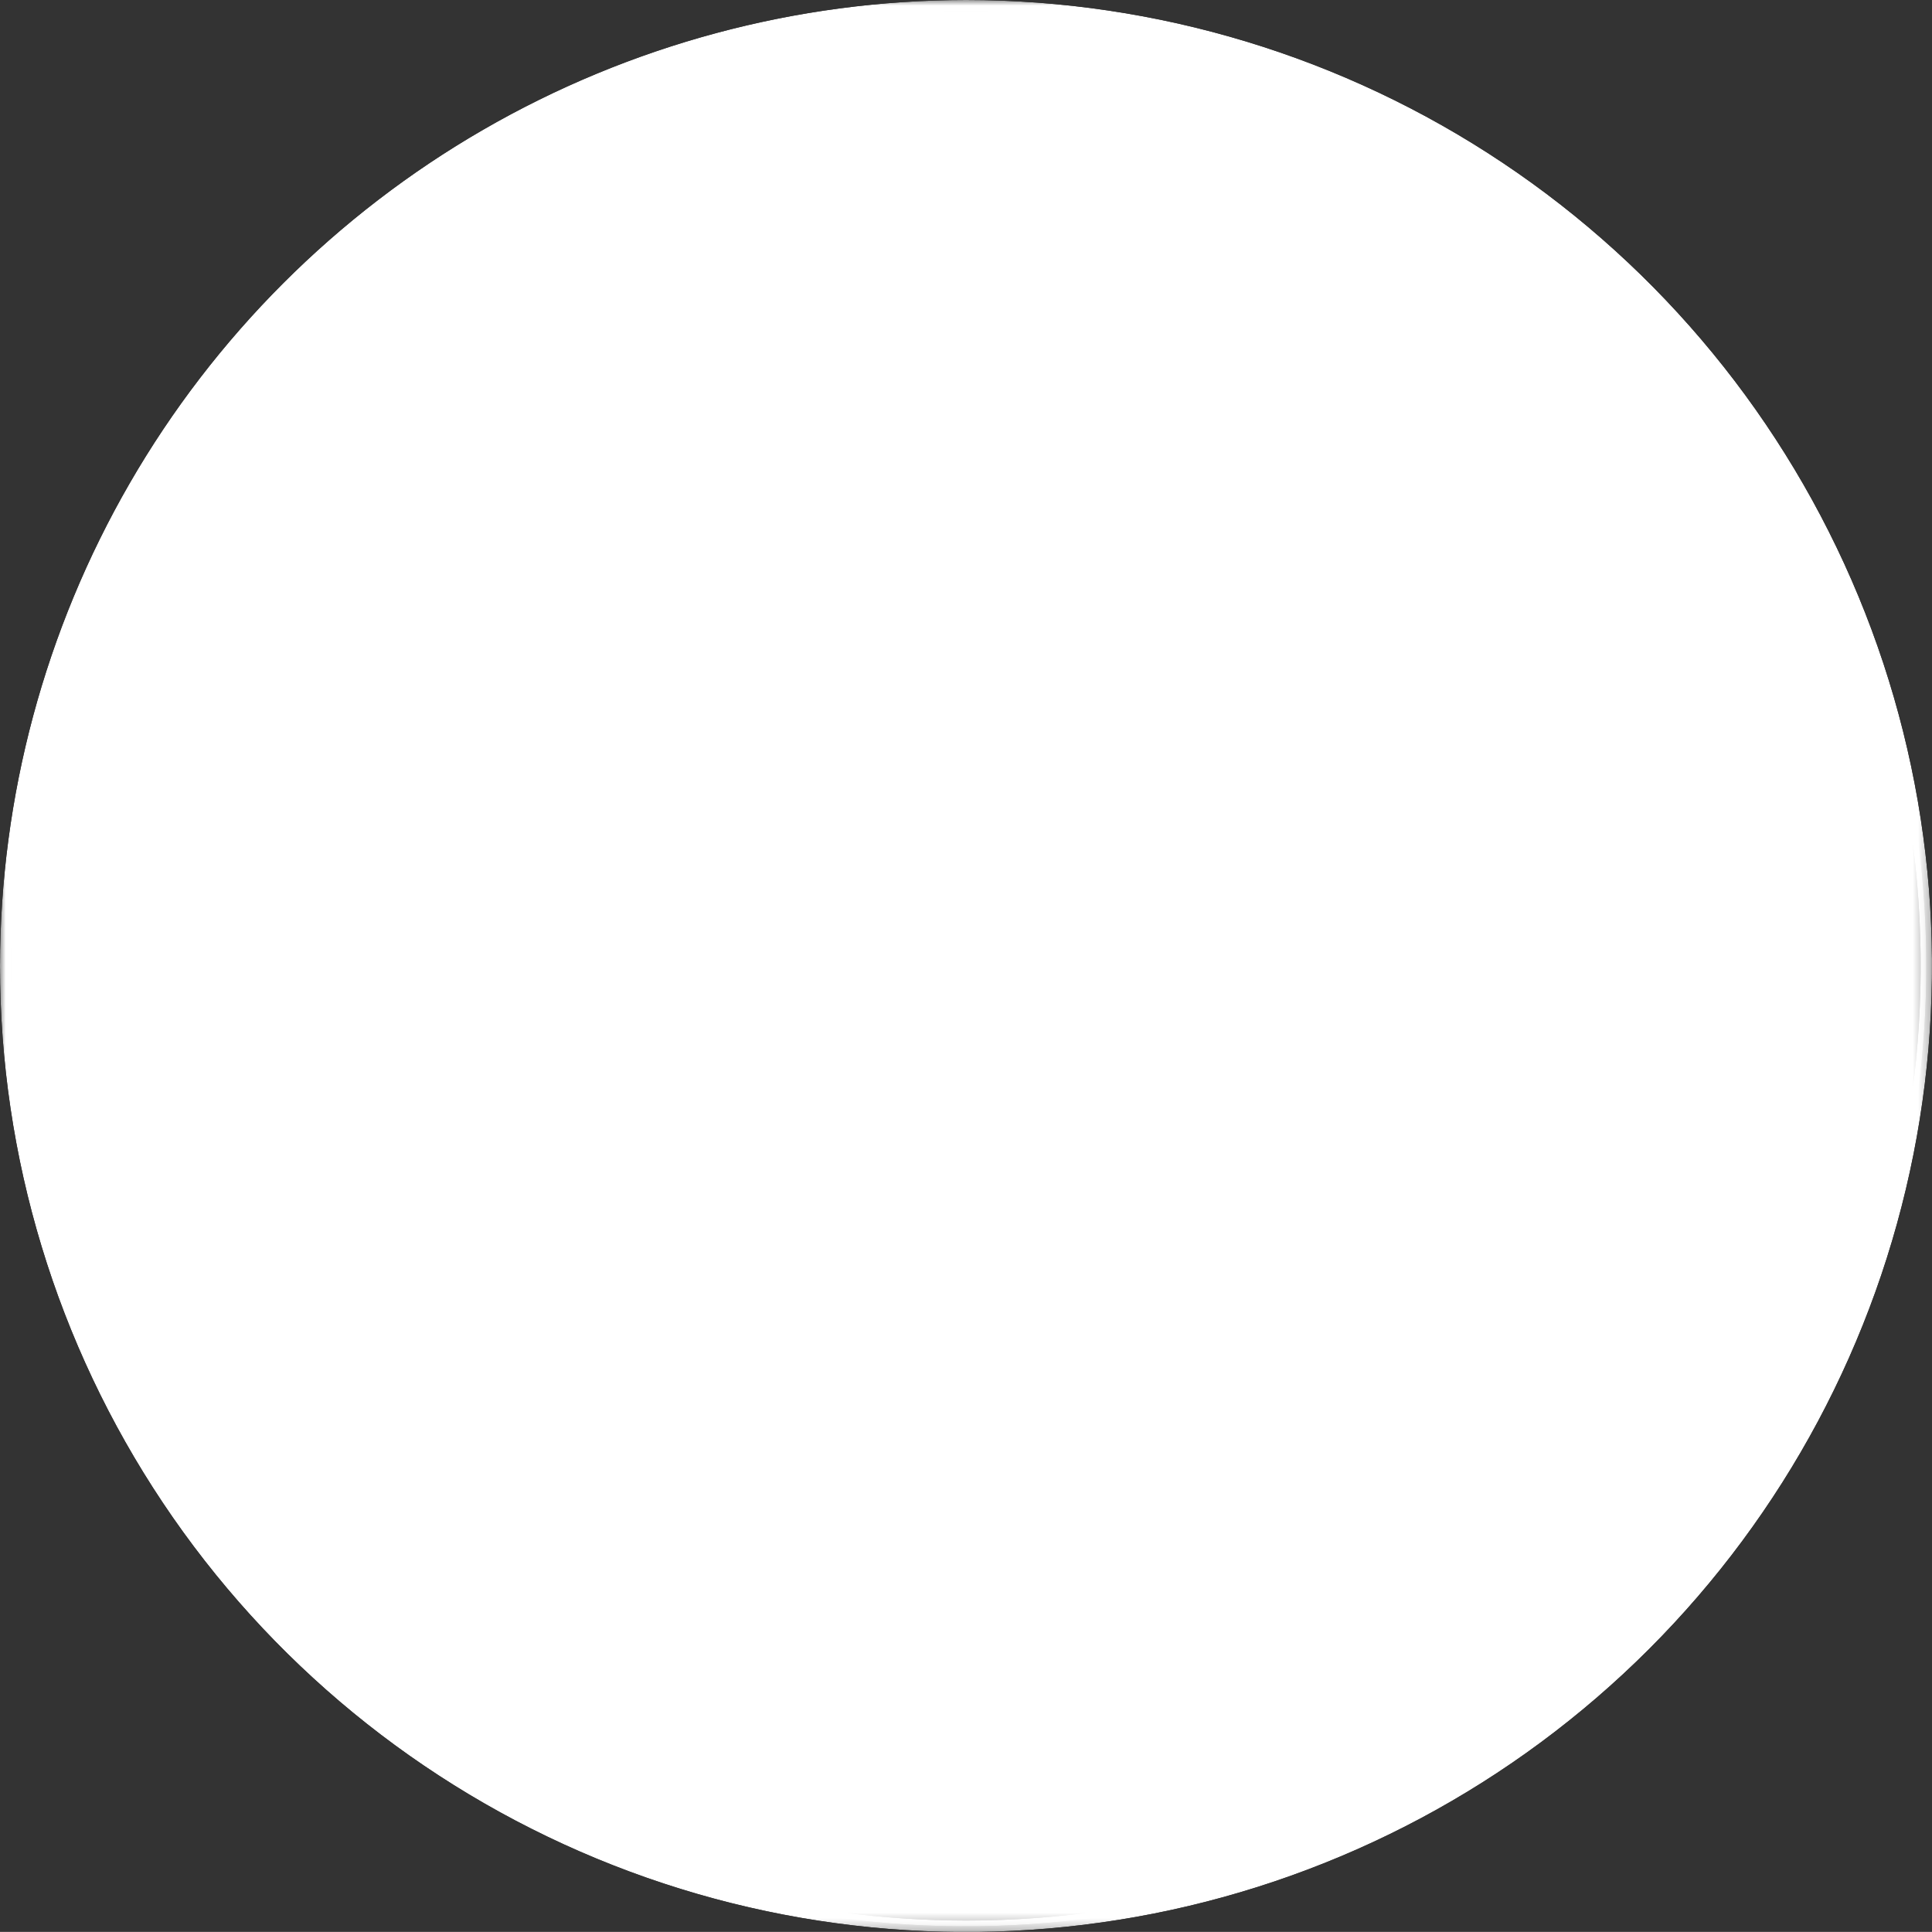 <svg xmlns="http://www.w3.org/2000/svg" xmlns:xlink="http://www.w3.org/1999/xlink" viewBox="0 0 170.72 170.71"><rect x="0" y="0" width="170.72" height="170.71" fill="#333333" stroke="none"/><defs><style>.cls-1{fill:url(#linear-gradient);}.cls-2{fill:url(#linear-gradient-2);}.cls-3{fill:url(#linear-gradient-3);}.cls-4{fill:none;}.cls-5{clip-path:url(#clip-path);}.cls-6{mask:url(#mask);}.cls-7{fill:url(#linear-gradient-4);}.cls-8{clip-path:url(#clip-path-2);}.cls-9{mask:url(#mask-2);}.cls-10{fill:url(#linear-gradient-5);}.cls-11{clip-path:url(#clip-path-3);}.cls-12{mask:url(#mask-3);}.cls-13{fill:url(#linear-gradient-6);}</style><linearGradient id="linear-gradient" x1="8905.62" y1="2803.43" x2="8906.62" y2="2803.43" gradientTransform="matrix(0, -458.12, -458.12, 0, 1284401.88, 4079978.64)" gradientUnits="userSpaceOnUse"><stop offset="0"/><stop offset="1" stop-color="#fff"/></linearGradient><linearGradient id="linear-gradient-2" x1="8908.09" y1="2813.05" x2="8909.09" y2="2813.05" gradientTransform="matrix(0, -311.76, -311.76, 0, 877085.69, 2777300.38)" xlink:href="#linear-gradient"/><linearGradient id="linear-gradient-3" x1="8922.74" y1="2870.14" x2="8923.74" y2="2870.14" gradientTransform="matrix(0, -107.65, -107.65, 0, 309058.74, 960685.97)" xlink:href="#linear-gradient"/><clipPath id="clip-path" transform="translate(0 0)"><path class="cls-4" d="M.5,85.36A84.86,84.86,0,1,0,85.36.5,84.85,84.85,0,0,0,.5,85.36"/></clipPath><mask id="mask" x="0.5" y="0.5" width="169.71" height="169.71" maskUnits="userSpaceOnUse"><g transform="translate(0 0)"><rect class="cls-1" x="0.5" y="0.5" width="169.71" height="169.71"/></g></mask><linearGradient id="linear-gradient-4" x1="8905.62" y1="2803.43" x2="8906.62" y2="2803.43" gradientTransform="matrix(0, -458.12, -458.12, 0, 1284401.97, 4079978.91)" gradientUnits="userSpaceOnUse"><stop offset="0" stop-color="#fff"/><stop offset="1" stop-color="#fff"/></linearGradient><clipPath id="clip-path-2" transform="translate(0 0)"><path class="cls-4" d="M1,85.36a84.36,84.36,0,1,1,84.36,84.35A84.45,84.45,0,0,1,1,85.36m-1,0A85.36,85.36,0,1,0,85.36,0,85.45,85.45,0,0,0,0,85.36"/></clipPath><mask id="mask-2" x="0" y="0" width="170.72" height="170.71" maskUnits="userSpaceOnUse"><g transform="translate(0 0)"><rect class="cls-2" width="170.72" height="170.71"/></g></mask><linearGradient id="linear-gradient-5" x1="8908.09" y1="2813.05" x2="8909.09" y2="2813.05" gradientTransform="matrix(0, -311.76, -311.76, 0, 877085.69, 2777300.38)" xlink:href="#linear-gradient-4"/><clipPath id="clip-path-3" transform="translate(0 0)"><path class="cls-4" d="M82.89,129.18V113.36h4.94v15.82a.69.69,0,0,1-.68.69H83.57a.68.68,0,0,1-.68-.69M70.73,75a.28.28,0,0,1,0-.28l5.54-9.59a2.27,2.27,0,0,0-2-3.4.28.28,0,0,1-.24-.14.26.26,0,0,1,0-.28l11-19.15c.13-.23.35-.23.49,0L96.66,61.26a.3.3,0,0,1,0,.28.29.29,0,0,1-.26.14,2.27,2.27,0,0,0-2,3.4L100,74.67a.26.26,0,0,1,0,.28.26.26,0,0,1-.24.13h-.84a2.28,2.28,0,0,0-2,3.41l8.43,14.61a.25.25,0,0,1,0,.28.27.27,0,0,1-.24.14h-1.64a2.27,2.27,0,0,0-2,3.4l8.1,14a.25.25,0,0,1,0,.28.27.27,0,0,1-.24.14h-48a.28.28,0,0,1-.24-.14.3.3,0,0,1,0-.28l8.09-14a2.27,2.27,0,0,0-2-3.4H65.59a.28.28,0,0,1-.24-.14.25.25,0,0,1,0-.28l8.43-14.61a2.28,2.28,0,0,0-2-3.41H71a.27.27,0,0,1-.24-.13M83.39,41.11,72.33,60.26a2.28,2.28,0,0,0,2,3.41.25.25,0,0,1,.24.14.25.25,0,0,1,0,.28L69,73.67a2.28,2.28,0,0,0,2,3.41h.84a.27.27,0,0,1,.25.14.28.28,0,0,1,0,.27L63.63,92.11a2.2,2.2,0,0,0,0,2.27,2.23,2.23,0,0,0,2,1.13h1.65a.28.28,0,0,1,.24.14.25.25,0,0,1,0,.28l-8.09,14a2.27,2.27,0,0,0,2,3.4H80.89v15.82a2.68,2.68,0,0,0,2.68,2.68h3.58a2.68,2.68,0,0,0,2.67-2.68V113.36h19.54a2.27,2.27,0,0,0,2-3.41l-8.1-14a.28.28,0,0,1,.24-.42h1.64a2.27,2.27,0,0,0,2-3.4L98.65,77.49a.28.28,0,0,1,.24-.41h.84a2.28,2.28,0,0,0,2-3.41l-5.54-9.58a.3.3,0,0,1,0-.28.27.27,0,0,1,.26-.14,2.28,2.28,0,0,0,2-3.41L87.32,41.11a2.27,2.27,0,0,0-3.93,0"/></clipPath><mask id="mask-3" x="58.98" y="39.98" width="52.76" height="91.88" maskUnits="userSpaceOnUse"><g transform="translate(0 0)"><rect class="cls-3" x="58.98" y="39.98" width="52.76" height="91.88"/></g></mask><linearGradient id="linear-gradient-6" x1="8922.74" y1="2870.14" x2="8923.74" y2="2870.14" gradientTransform="matrix(0, -107.65, -107.65, 0, 309058.76, 960686.04)" xlink:href="#linear-gradient-4"/></defs><title>Asset 16</title><g id="Layer_2" data-name="Layer 2"><g id="Layer_1-2" data-name="Layer 1"><g class="cls-5"><g class="cls-6"><rect class="cls-7" x="0.5" y="0.5" width="169.71" height="169.71"/></g></g><g class="cls-8"><g class="cls-9"><rect class="cls-10" width="170.72" height="170.71"/></g></g><g class="cls-11"><g class="cls-12"><rect class="cls-13" x="58.98" y="39.98" width="52.76" height="91.88"/></g></g></g></g></svg>